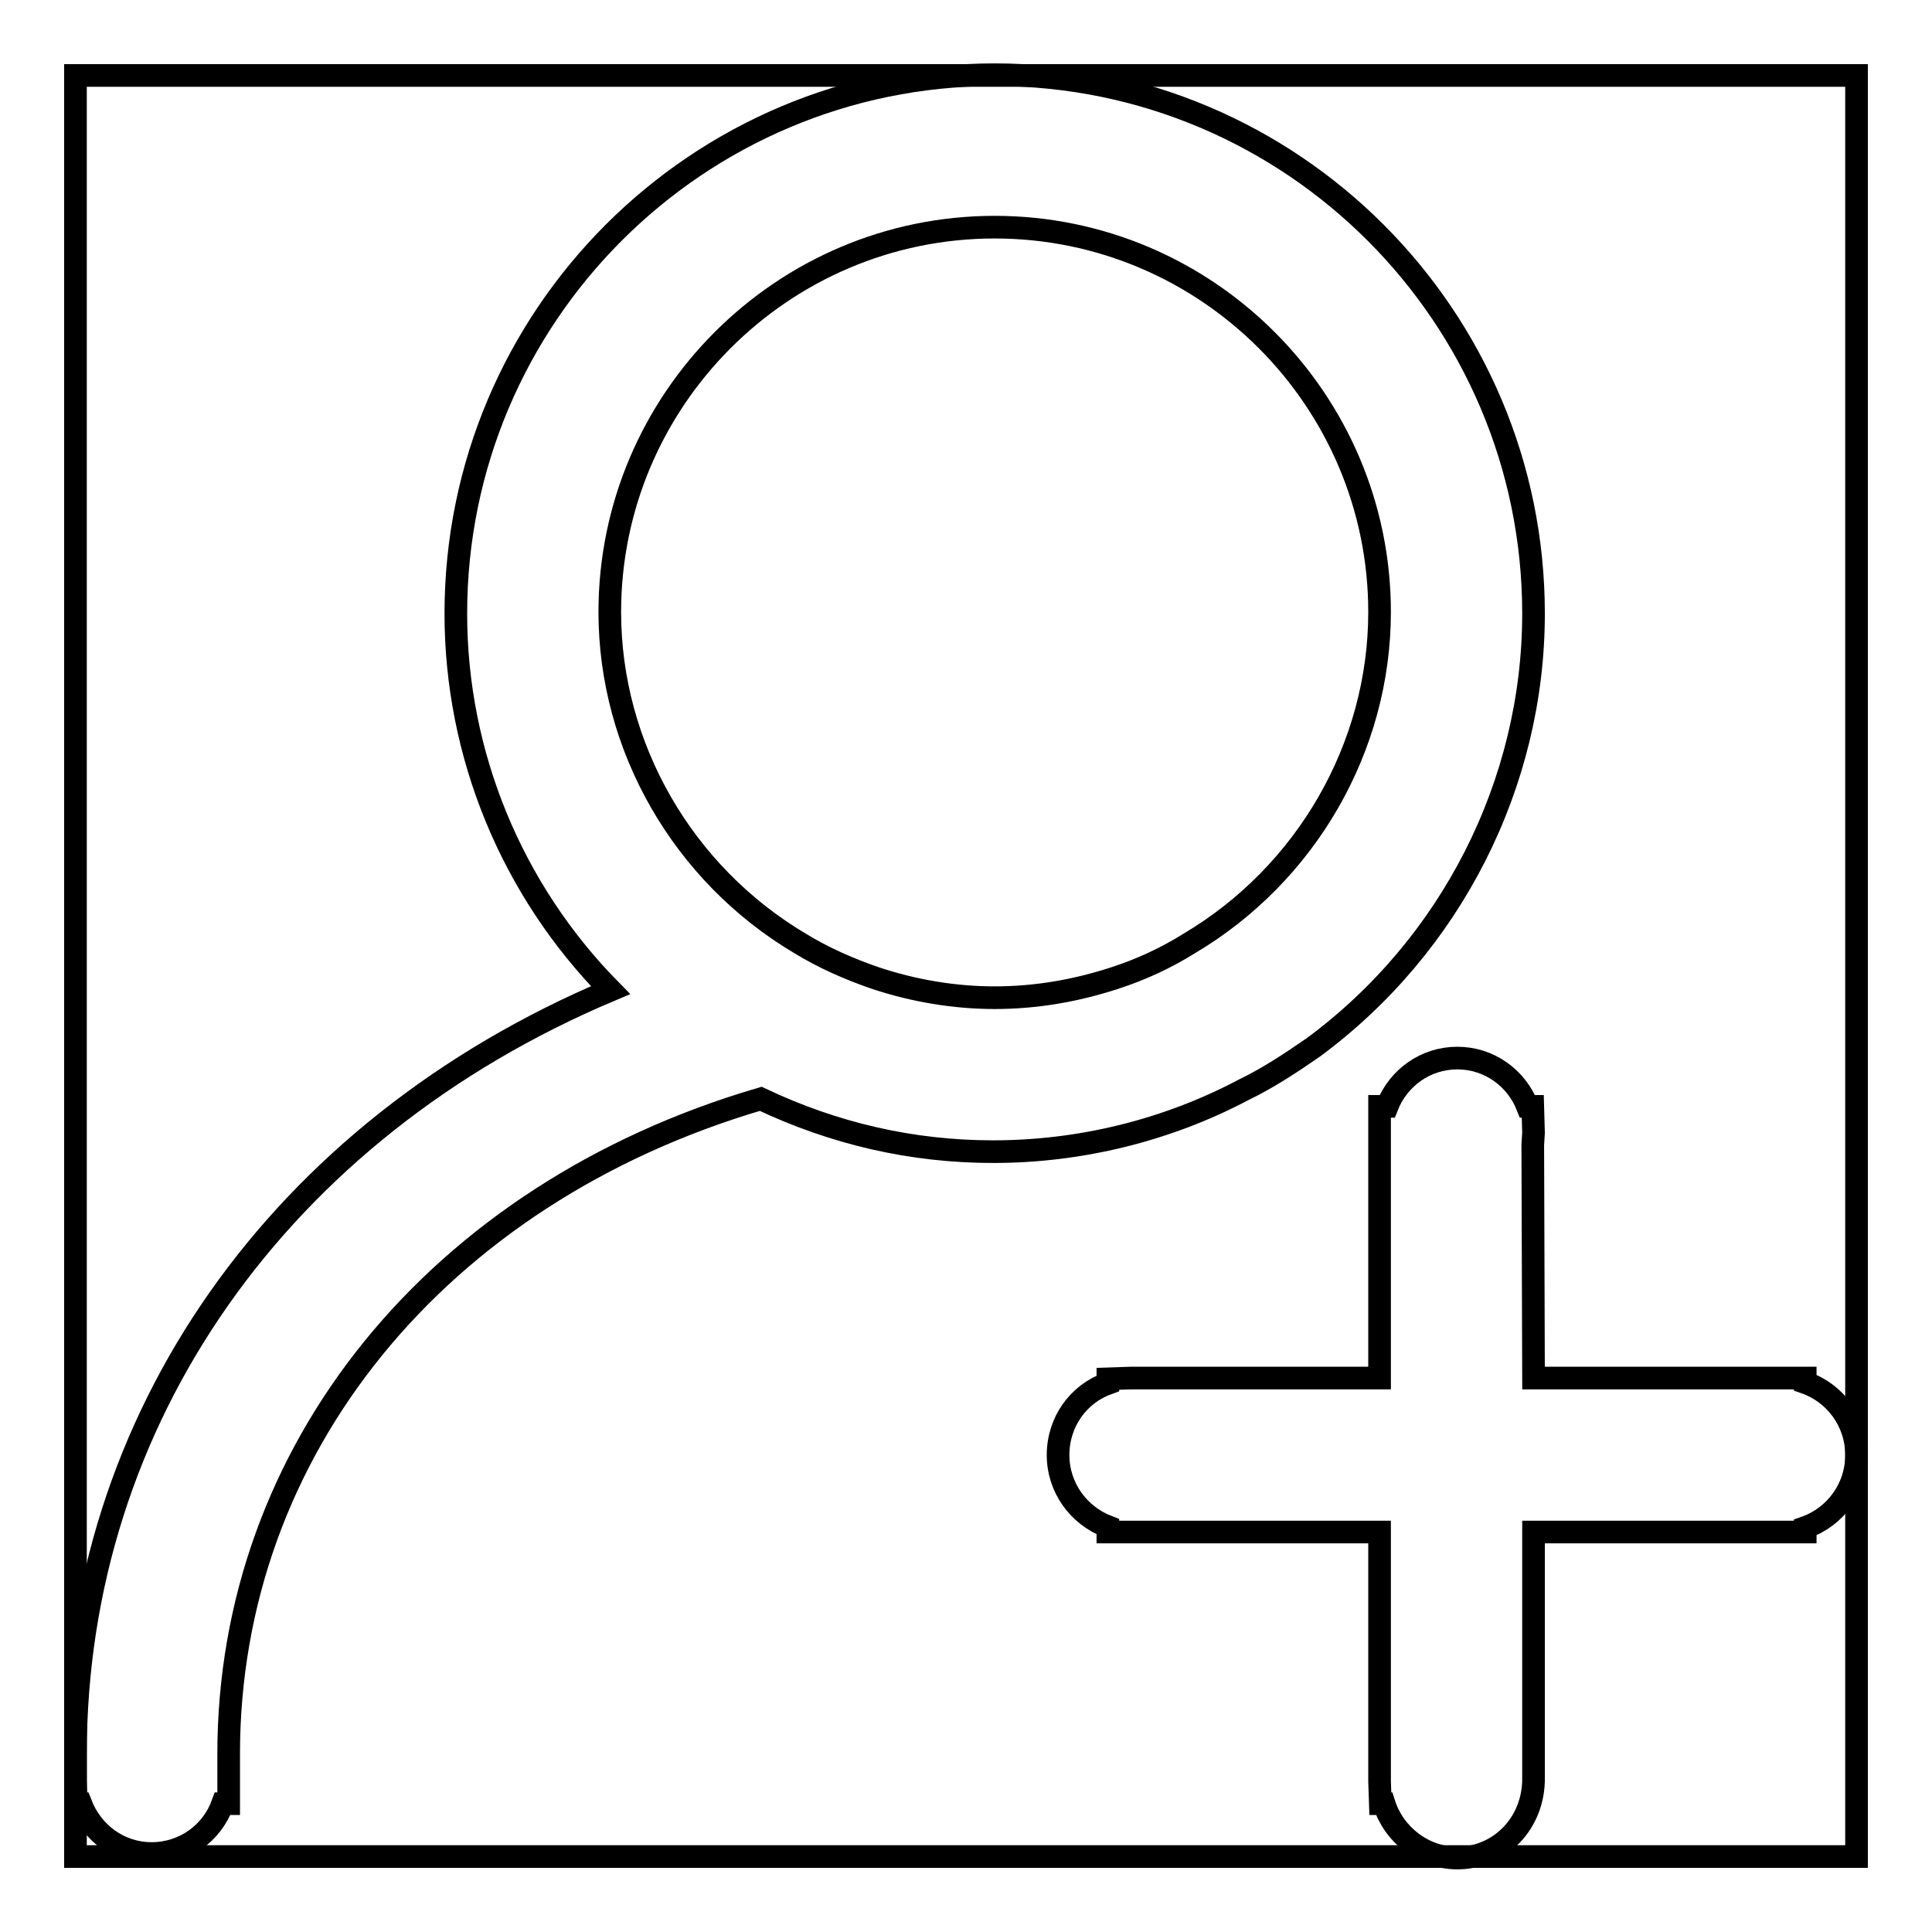 <?xml version="1.0" encoding="utf-8"?>
<!-- Svg Vector Icons : http://www.onlinewebfonts.com/icon -->
<!DOCTYPE svg PUBLIC "-//W3C//DTD SVG 1.1//EN" "http://www.w3.org/Graphics/SVG/1.1/DTD/svg11.dtd">
<svg version="1.1" xmlns="http://www.w3.org/2000/svg" xmlns:xlink="http://www.w3.org/1999/xlink" x="0px" y="0px" viewBox="0 0 256 256" enable-background="new 0 0 256 256" xml:space="preserve">
<g><g><path stroke-width="3" fill-opacity="0" stroke="#000000"  d="M10,10h236v236H10V10L10,10z"/><path stroke-width="3" fill-opacity="0" stroke="#000000"  d="M239.2,183.2v-0.6h-36l-0.1-30.9l0.1-1.6l-0.1-3.5h-0.7c-1.5-3.8-5.1-6.4-9.3-6.4c-4.2,0-7.8,2.6-9.3,6.4h-1v36h-33l-3,0.1v0.6c-3.9,1.4-6.6,5.1-6.6,9.5c0,4.3,2.7,8,6.6,9.5v0.7h36v33l0.1,3h0.5c1.3,4.1,5.2,7.2,9.7,7.2c5.6,0,10.2-4.6,10.1-10.7V203h33l3,0v-0.6c4-1.4,6.8-5.2,6.8-9.6C246,188.4,243.2,184.6,239.2,183.2z"/><path stroke-width="3" fill-opacity="0" stroke="#000000"  d="M174,138.8c18.3-13.5,29.2-35,29.2-57.5c0-39.4-32-71.4-71.4-71.4c-39.4,0-71.4,32-71.4,71.4c0,18.7,7.4,36.6,20.5,49.9C37,149.7,10,188.1,10,232.4v3.6l0.1,3h0.6c1.5,3.9,5.1,6.6,9.4,6.6c4.3,0,8-2.7,9.4-6.6h0.8v-6.6c0-40.2,27.6-74.2,70.5-86.8c9.7,4.6,20,7,30.8,7c11.5,0,23-2.8,33.2-8.2C168.1,142.8,171.1,140.8,174,138.8z M147.7,129.6c-5.2,1.7-10.5,2.6-15.9,2.6c-5.3,0-10.7-0.9-15.8-2.6c-3.5-1.2-6.9-2.7-10-4.6c-15.5-9.2-25.2-26-25.2-43.9c0-28.1,22.9-51,51-51c28.1,0,51,22.9,51,51c0,17.9-9.7,34.7-25.2,43.9C154.4,127,151.1,128.5,147.7,129.6z"/></g></g>
</svg>